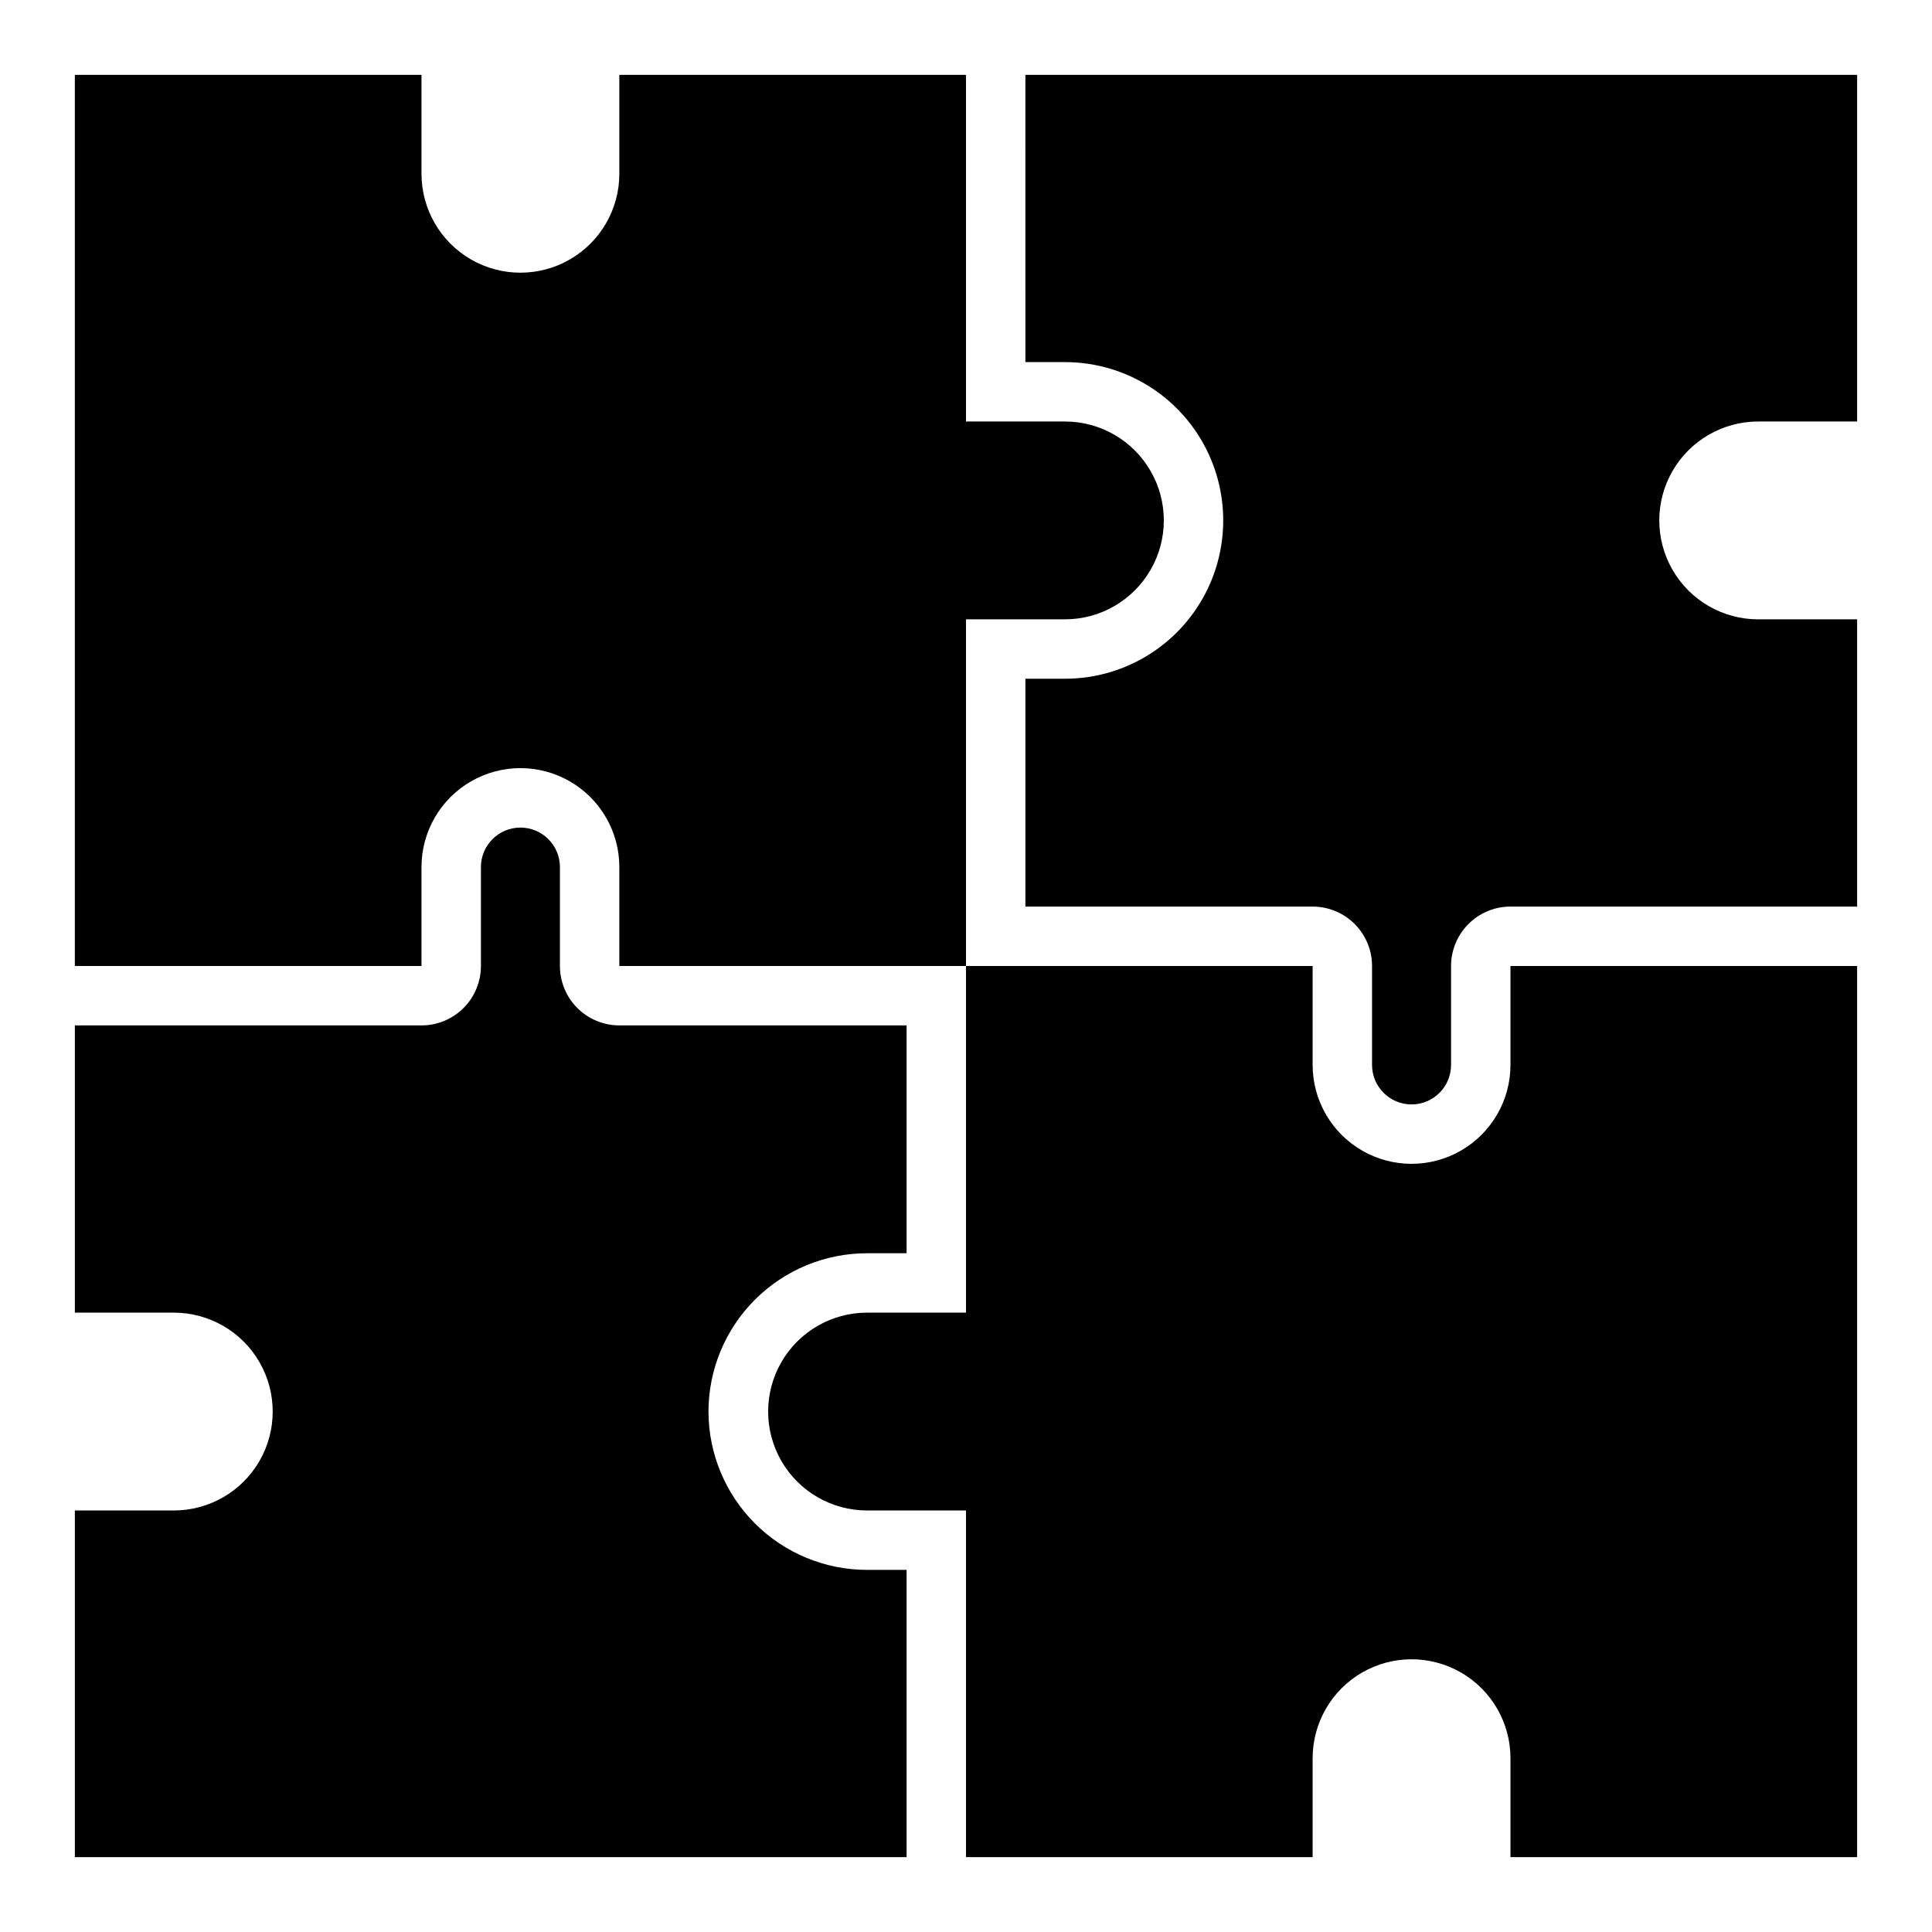 <?xml version="1.0" encoding="UTF-8"?>
<!-- Uploaded to: SVG Repo, www.svgrepo.com, Generator: SVG Repo Mixer Tools -->
<svg fill="#000000" width="800px" height="800px" version="1.1" viewBox="144 144 512 512" xmlns="http://www.w3.org/2000/svg">
 <g>
  <path d="m331.75 518.08c0.02-11.133 4.457-21.805 12.34-29.672 7.879-7.867 18.559-12.285 29.695-12.285h10.469v-60.379h-76.121c-4.176 0-8.18-1.66-11.133-4.609-2.953-2.953-4.613-6.957-4.613-11.133v-26.215c0-5.781-4.688-10.469-10.469-10.469s-10.469 4.688-10.469 10.469v26.215c0 4.176-1.66 8.18-4.613 11.133-2.953 2.949-6.957 4.609-11.133 4.609h-91.867v76.121h26.215c9.367 0 18.02 5 22.703 13.109s4.684 18.102 0 26.215c-4.684 8.109-13.336 13.105-22.703 13.105h-26.215v91.867h220.42v-76.125h-10.469c-11.137 0-21.816-4.418-29.695-12.281-7.883-7.867-12.32-18.539-12.34-29.676z"/>
  <path d="m415.74 239.96h10.469c14.992 0 28.844 7.996 36.34 20.977 7.492 12.984 7.492 28.977 0 41.961-7.496 12.98-21.348 20.977-36.34 20.977h-10.469v60.379h76.121c4.176 0 8.184 1.66 11.133 4.613 2.953 2.953 4.613 6.957 4.613 11.133v26.215-0.004c0 5.785 4.688 10.473 10.469 10.473s10.469-4.688 10.469-10.473v-26.211c0-4.176 1.66-8.18 4.613-11.133 2.953-2.953 6.957-4.613 11.133-4.613h91.867v-76.121h-26.215c-9.363 0-18.02-4.996-22.703-13.109-4.68-8.109-4.68-18.102 0-26.211 4.684-8.113 13.34-13.109 22.703-13.109h26.215v-91.867h-220.42z"/>
  <path d="m426.21 308.13c9.367 0 18.02-4.996 22.703-13.109 4.684-8.109 4.684-18.102 0-26.211-4.684-8.113-13.336-13.109-22.703-13.109h-26.211v-91.867h-91.867v26.215c0 9.367-4.996 18.02-13.109 22.703-8.109 4.684-18.102 4.684-26.211 0-8.113-4.684-13.109-13.336-13.109-22.703v-26.215h-91.867v236.16h91.867v-26.215c0-9.367 4.996-18.02 13.109-22.703 8.109-4.684 18.102-4.684 26.211 0 8.113 4.684 13.109 13.336 13.109 22.703v26.215h91.867v-91.867z"/>
  <path d="m544.29 426.21c0 9.367-4.996 18.02-13.105 22.703-8.113 4.684-18.105 4.684-26.215 0-8.109-4.684-13.109-13.336-13.109-22.703v-26.211h-91.863v91.863h-26.215c-9.367 0-18.02 5-22.703 13.109-4.684 8.109-4.684 18.102 0 26.215 4.684 8.109 13.336 13.105 22.703 13.105h26.215v91.867h91.863v-26.215c0-9.363 5-18.02 13.109-22.703 8.109-4.68 18.102-4.68 26.215 0 8.109 4.684 13.105 13.34 13.105 22.703v26.215h91.867v-236.16h-91.867z"/>
 </g>
</svg>